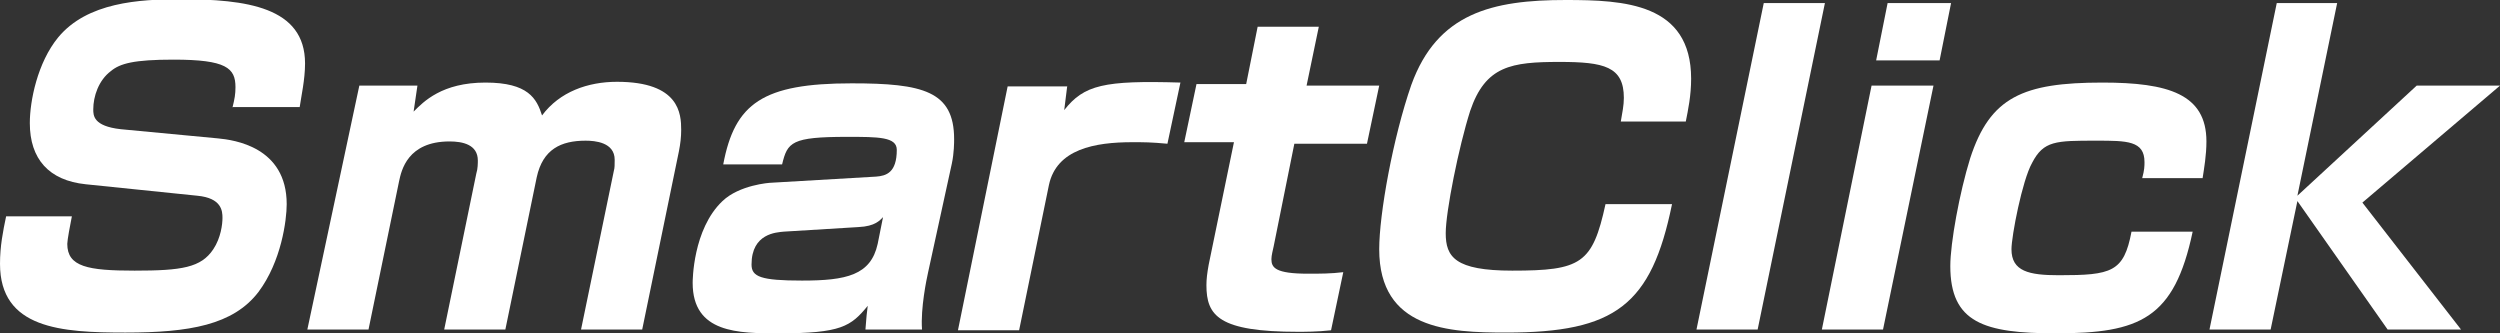 <?xml version="1.0" encoding="utf-8"?>
<!-- Generator: Adobe Illustrator 25.0.0, SVG Export Plug-In . SVG Version: 6.00 Build 0)  -->
<svg version="1.1" id="レイヤー_1" xmlns="http://www.w3.org/2000/svg" xmlns:xlink="http://www.w3.org/1999/xlink" x="0px"
	 y="0px" viewBox="0 0 327 43.6" style="enable-background:new 0 0 327 43.6;" xml:space="preserve">
<rect x="0" y="0" width="327" height="43.6" fill="#333333" stroke="none"/>
<style type="text/css">
	.st0{fill:#FFFFFF;}
</style>
<g>
	<path class="st0" d="M30.4,14.1c0.3-1.2,0.4-1.8,0.4-2.7c0-2.5-1.2-3.6-8.1-3.6c-5.2,0-7,0.5-8.2,1.5c-1.6,1.2-2.3,3.3-2.3,5
		c0,0.8,0,2.2,3.6,2.6l12.7,1.2c2.1,0.2,9,1.1,9,8.6c0,2.1-0.7,7.5-3.7,11.5c-3.3,4.3-9,5.3-17.4,5.3C8,43.5,0,43,0,34.5
		c0-2.3,0.4-4.3,0.8-6.2h8.6c-0.2,1-0.6,3.1-0.6,3.6c0,3,2.7,3.5,8.8,3.5c6.2,0,8.7-0.4,10.3-2.8c1-1.5,1.2-3.3,1.2-4.1
		c0-0.9-0.1-2.6-3.3-2.9l-14.6-1.5c-4.8-0.5-7.3-3.3-7.3-8c0-2.9,1-7.9,3.7-11.2c3.8-4.6,10.6-5,16-5c8.6,0,16.3,1,16.3,8.4
		c0,2.1-0.5,4.3-0.7,5.7H30.4z"/>
	<path class="st0" d="M54.6,11.2l-0.5,3.4c1.3-1.3,3.7-3.8,9.4-3.8c5.6,0,6.7,2.1,7.4,4.3c2.3-3.1,6-4.4,9.8-4.4
		c8.2,0,8.4,4.2,8.4,6.3c0,0.9-0.1,1.8-0.3,2.8L84,43.1h-8l4.3-20.8c0.1-0.3,0.1-0.8,0.1-1.4c0-2.3-2.6-2.5-3.8-2.5
		c-3.2,0-5.6,1.1-6.4,4.8l-4.1,19.9h-8l4.2-20.4c0.2-0.6,0.2-1.4,0.2-1.7c0-2.1-2-2.5-3.7-2.5c-5.5,0-6.3,3.8-6.6,5.2l-4,19.4h-8
		L47,11.2H54.6z"/>
	<path class="st0" d="M121.4,35.6c-0.2,0.9-1,4.7-0.8,7.5h-7.4c0.1-1.4,0.2-2.4,0.3-3.1c-2.2,2.7-3.5,3.6-11.6,3.6
		c-5.3,0-11.3,0-11.3-6.6c0-0.2,0-7,3.9-10.7c2.2-2.1,6.1-2.4,6.4-2.4l13.7-0.8c1.3-0.1,2.7-0.5,2.7-3.5c0-1.7-2.4-1.7-6.5-1.7
		c-7.3,0-7.8,0.7-8.5,3.6h-7.7c1.5-8,5.2-10.6,16.8-10.6c9.3,0,13.4,1,13.4,7.3c0,0.4,0,1.8-0.3,3.2L121.4,35.6z M115.5,28.4
		c-0.4,0.4-1,1.2-3.2,1.3l-9.8,0.6c-0.9,0.1-4.2,0.2-4.2,4.3c0,1.6,1.2,2.1,6.6,2.1c5.8,0,9-0.7,9.9-4.8L115.5,28.4z"/>
	<path class="st0" d="M139.6,11.2l-0.4,3.2c2.6-3.3,5.2-3.9,15.2-3.6l-1.7,8c-2.2-0.2-3-0.2-4.6-0.2c-4.9,0-9.9,0.9-10.9,5.6
		l-3.9,19h-8l6.5-31.9H139.6z"/>
	<path class="st0" d="M164.5,3.5h8l-1.6,7.7h9.5l-1.6,7.6h-9.5l-2.7,13.4c-0.1,0.5-0.3,1.2-0.3,1.7c0,1.1,0.5,1.9,4.8,1.9
		c1.5,0,3,0,4.6-0.2l-1.6,7.6c-1.7,0.2-3.6,0.2-4.3,0.2c-10.4,0-12-2.1-12-6.1c0-0.8,0.1-1.6,0.3-2.7l3.3-16h-6.5l1.6-7.6h6.5
		L164.5,3.5z"/>
	<path class="st0" d="M212,15.9c0.2-1.2,0.4-2.1,0.4-3.1c0-4.1-2.6-4.7-8.4-4.7c-6.3,0-9.7,0.5-11.7,6.4c-1.5,4.7-3.2,13.2-3.2,16
		c0,3.1,1.2,4.9,8.7,4.9c9,0,10.5-0.9,12.2-8.7h8.7c-2.7,13.2-7.4,16.8-21.7,16.8c-7.5,0-16.6-0.4-16.6-10.9
		c0-4.6,1.8-14.6,4.2-21.5C188,1.7,195.2,0,204.8,0c7.6,0,16.4,0.4,16.4,10.3c0,2.2-0.4,4.1-0.7,5.6H212z"/>
	<path class="st0" d="M238.7,0.4l-8.8,42.7h-8l8.8-42.7H238.7z"/>
	<path class="st0" d="M252.9,11.2l-6.6,31.9h-8l6.5-31.9H252.9z M255.2,0.4l-1.5,7.5h-8.3l1.5-7.5H255.2z"/>
	<path class="st0" d="M280.2,23.3c0.3-1.1,0.3-1.6,0.3-2.1c0-2.8-2.3-2.8-6.3-2.8c-5.3,0-6.9,0-8.4,2.9c-1.3,2.3-2.7,9.6-2.7,11.3
		c0,2.9,2.3,3.4,6.2,3.4c6.9,0,8.5-0.4,9.5-5.7h8c-2.4,11.4-6.9,13.3-17.9,13.3c-9.4,0-13.8-1.4-13.8-8.8c0-3,1.2-9.6,2.6-14.1
		c2.6-8,6.9-9.9,17.3-9.9c8.6,0,13.6,1.5,13.6,7.7c0,1.8-0.3,3.5-0.5,4.8H280.2z"/>
	<path class="st0" d="M316.1,11.2H327l-18,15.3l12.9,16.6h-9.6l-11.8-16.8l-3.5,16.8h-8l8.8-42.7h7.9l-5.2,25.2L316.1,11.2z"/>
</g>
</svg>
